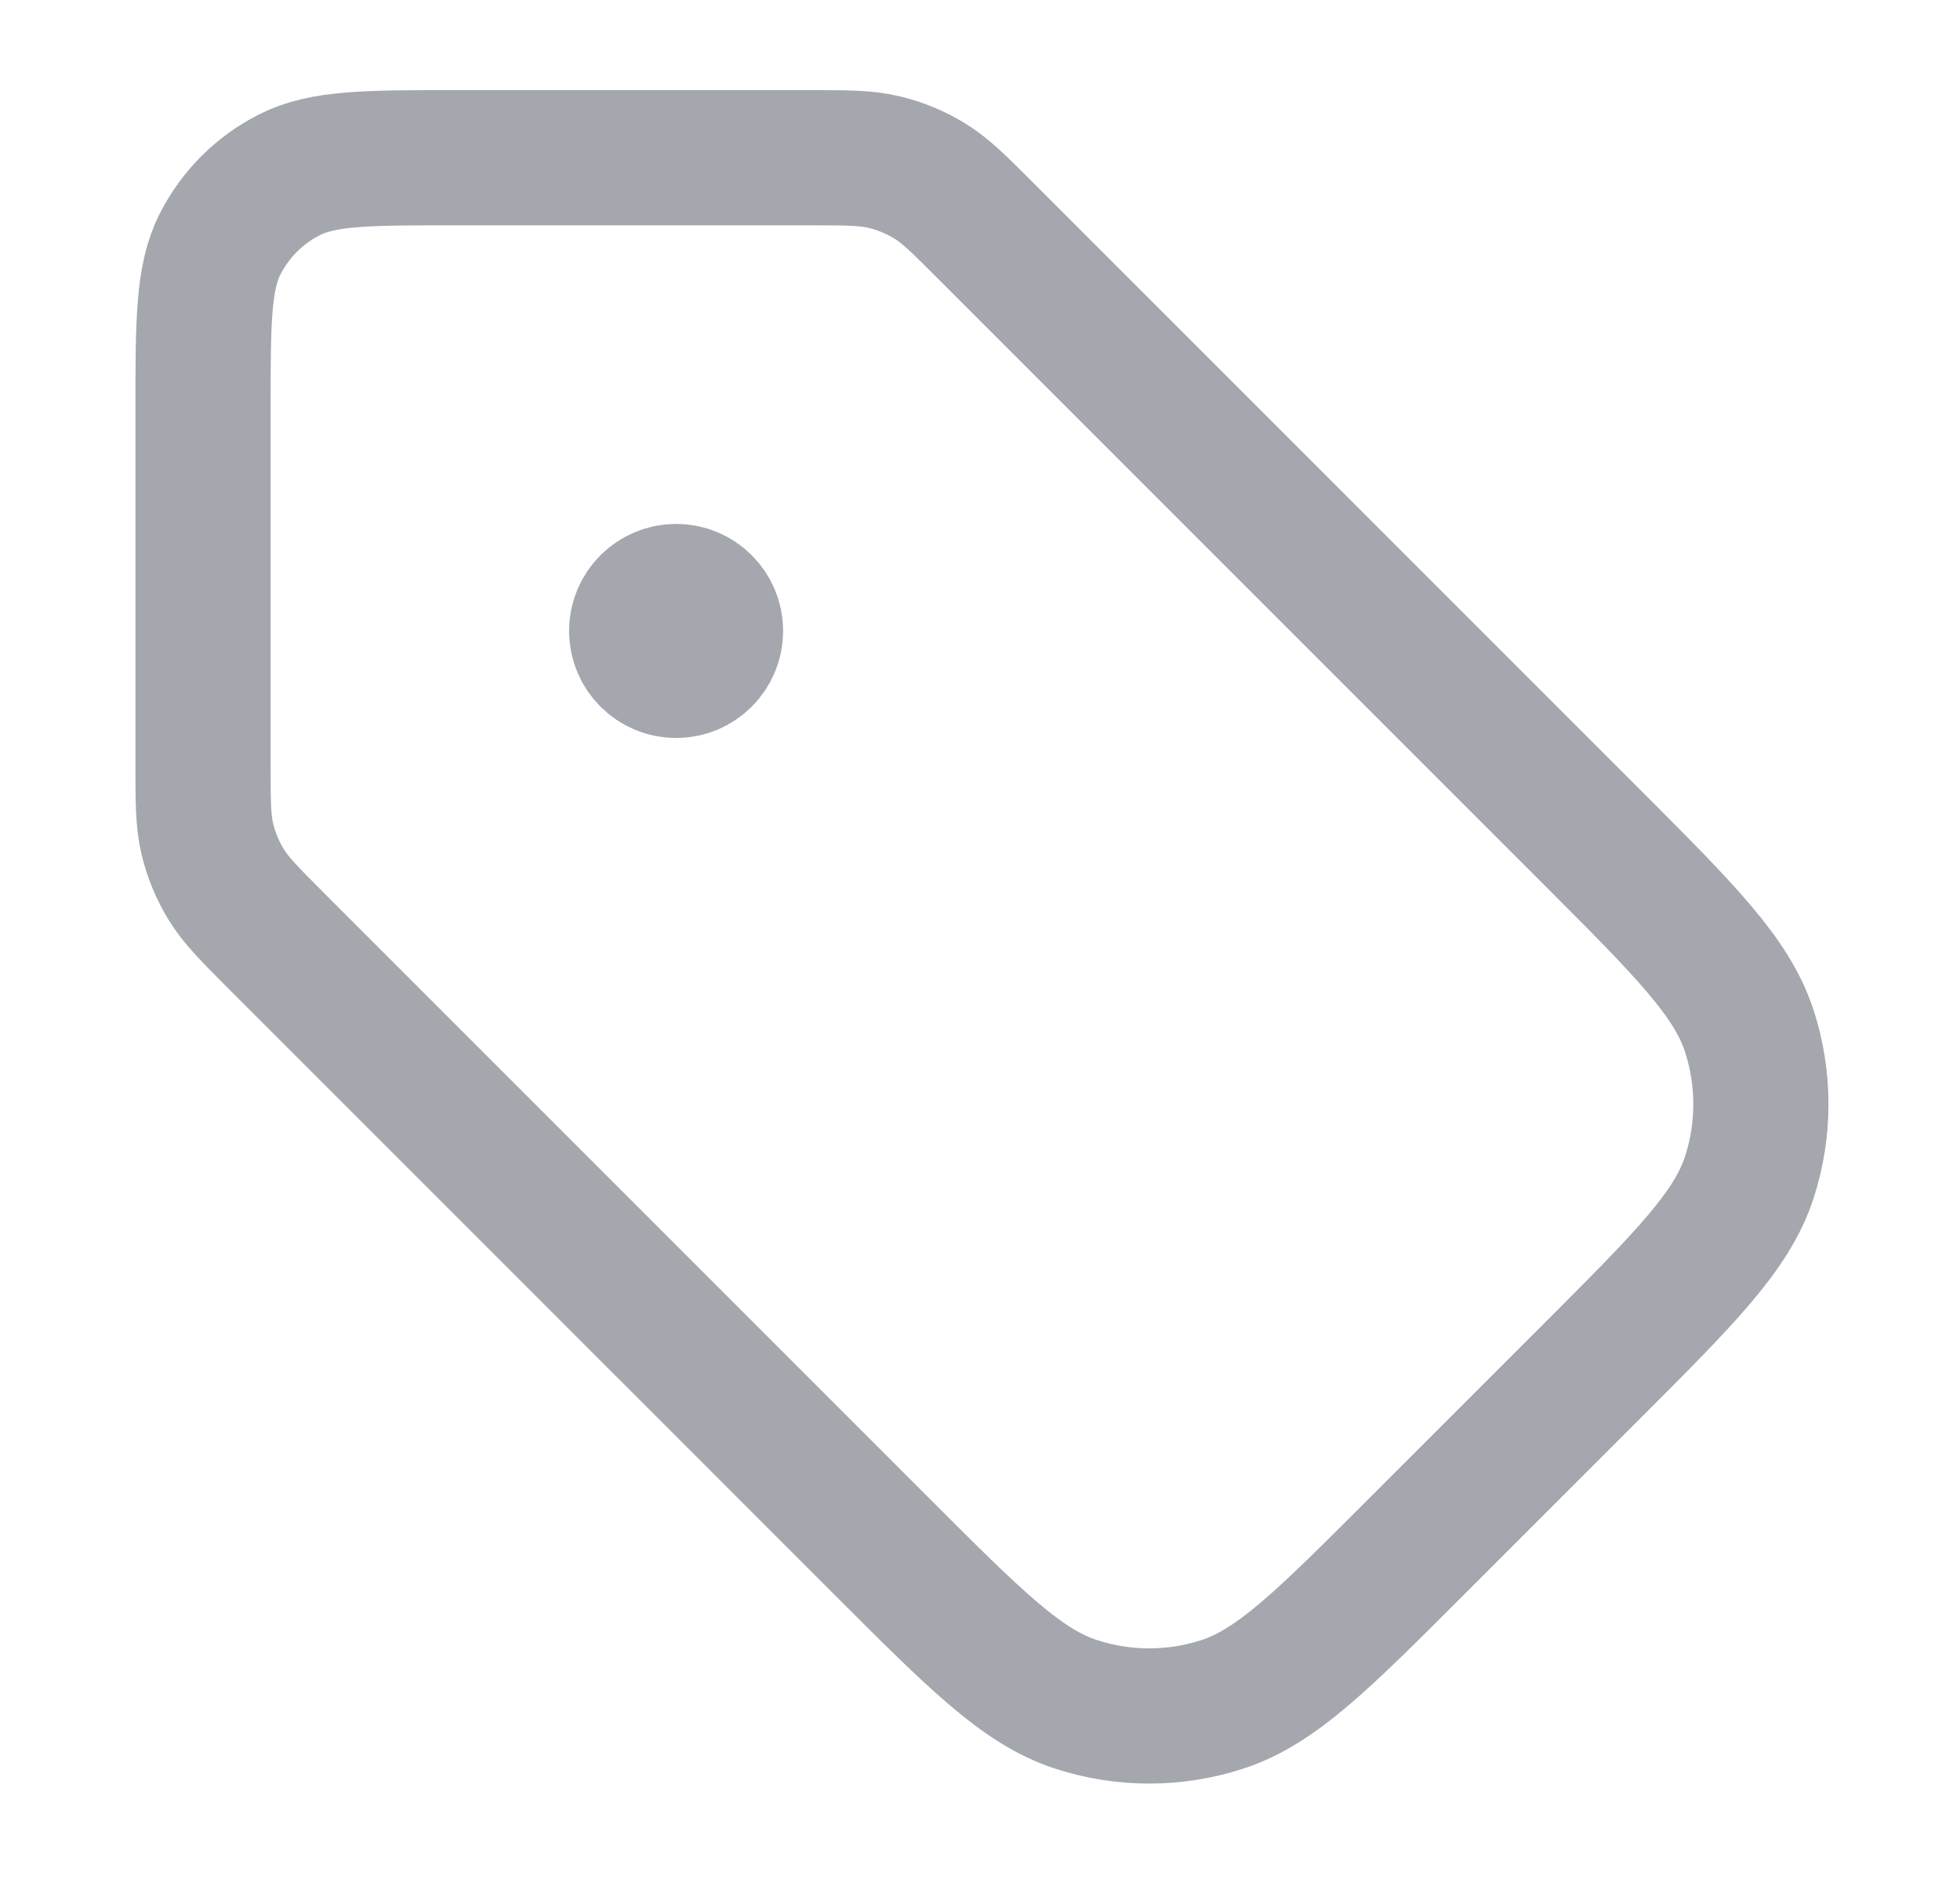 <svg width="29" height="28" viewBox="0 0 29 28" fill="none" xmlns="http://www.w3.org/2000/svg">
<g clip-path="url(#clip0_22076_29040)">
<path d="M10.004 9.333H10.015M3.004 6.067L3.004 11.287C3.004 11.858 3.004 12.143 3.068 12.412C3.125 12.649 3.22 12.877 3.348 13.086C3.492 13.321 3.694 13.523 4.097 13.927L13.044 22.873C14.43 24.259 15.123 24.953 15.922 25.212C16.625 25.441 17.382 25.441 18.085 25.212C18.884 24.953 19.578 24.259 20.963 22.873L23.544 20.293C24.93 18.907 25.623 18.214 25.883 17.415C26.111 16.712 26.111 15.955 25.883 15.252C25.623 14.453 24.93 13.759 23.544 12.373L14.597 3.427C14.194 3.023 13.992 2.821 13.756 2.677C13.548 2.549 13.32 2.455 13.082 2.398C12.813 2.333 12.528 2.333 11.957 2.333L6.737 2.333C5.43 2.333 4.777 2.333 4.278 2.588C3.839 2.811 3.482 3.168 3.258 3.607C3.004 4.106 3.004 4.76 3.004 6.067ZM10.587 9.333C10.587 9.655 10.326 9.917 10.004 9.917C9.682 9.917 9.42 9.655 9.42 9.333C9.42 9.011 9.682 8.75 10.004 8.75C10.326 8.75 10.587 9.011 10.587 9.333Z" stroke="#A4A7AE" stroke-width="2" stroke-linecap="round" stroke-linejoin="round"/>
</g>
<defs>
<clipPath id="clip0_22076_29040">
<rect width="28" height="28" fill="white" transform="translate(0.67)"/>
</clipPath>
</defs>
</svg>
